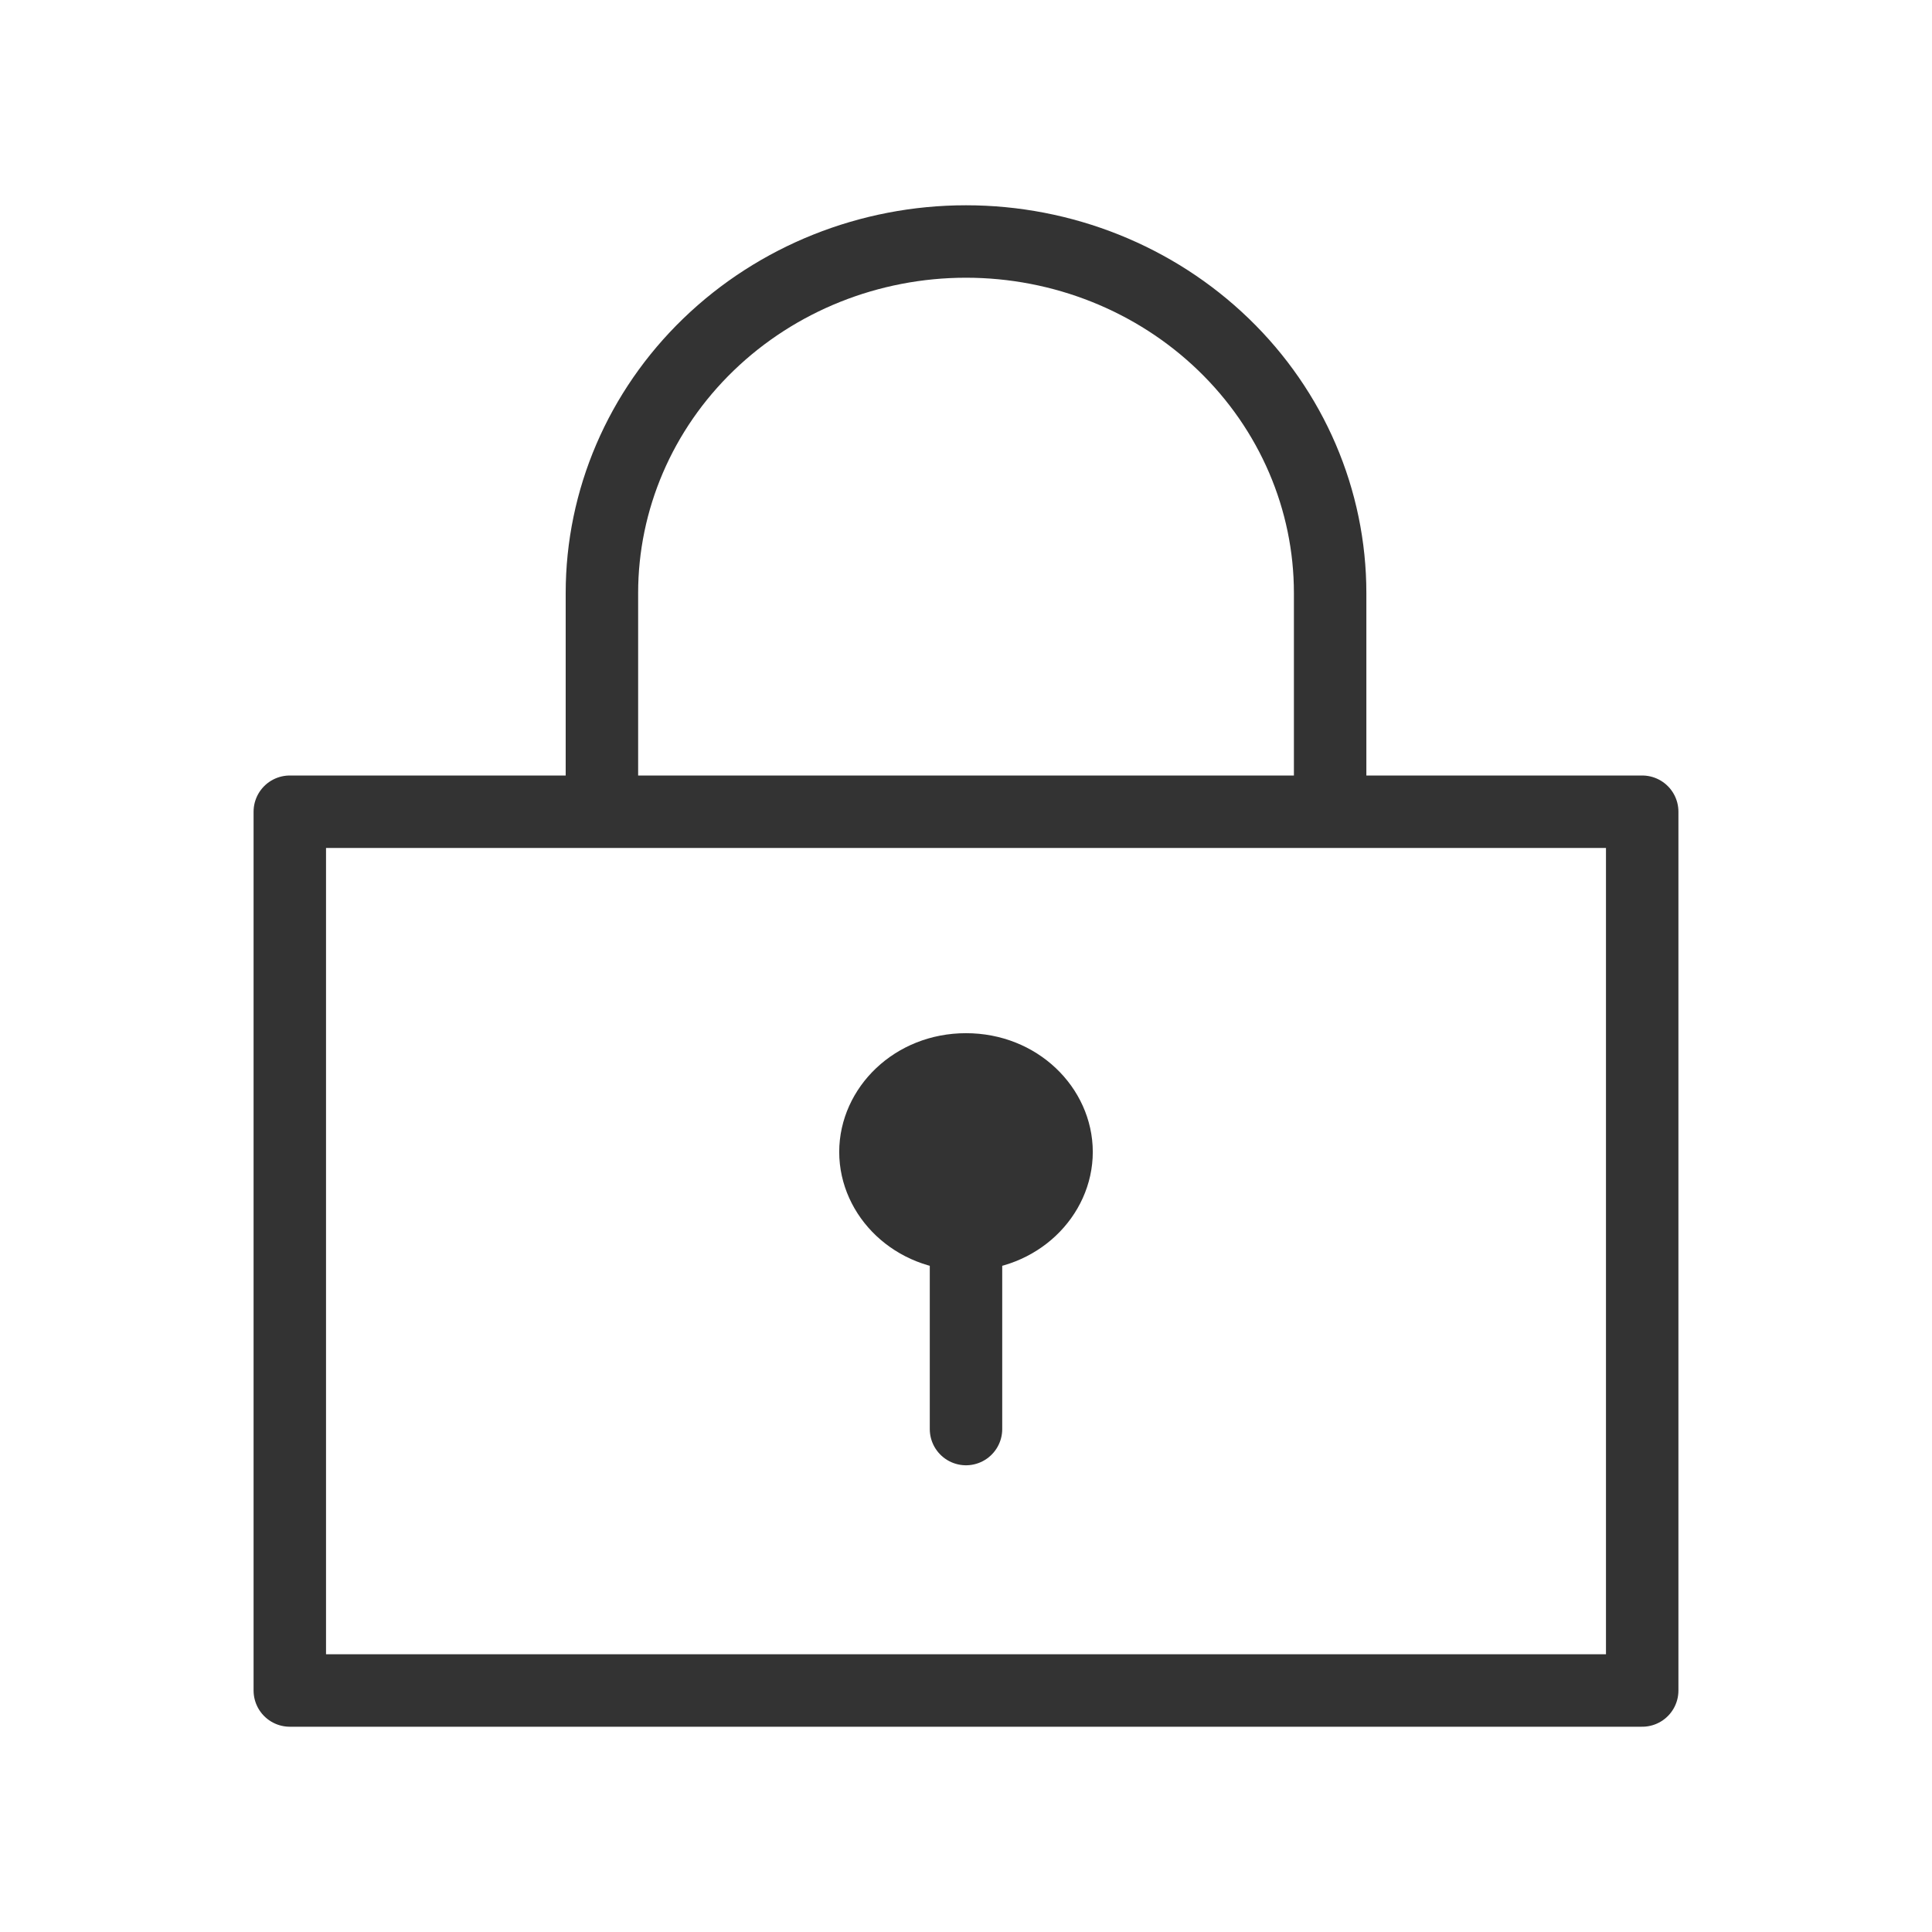 <svg width="40" height="40" viewBox="0 0 40 40" fill="none" xmlns="http://www.w3.org/2000/svg">
<path d="M34 16.806H6V35H34V16.806Z" stroke="#333333" stroke-width="1.5" stroke-linejoin="round"/>
<path d="M27.539 17.129V12.278C27.539 10.348 26.745 8.496 25.331 7.132C23.917 5.767 22 5 20 5C18.001 5 16.084 5.767 14.67 7.132C13.256 8.496 12.462 10.348 12.462 12.278V17.129" stroke="#333333" stroke-width="1.5" stroke-linejoin="round"/>
<path d="M20 25.489V29.587" stroke="#333333" stroke-width="1.5" stroke-linecap="round" stroke-linejoin="round"/>
<path d="M20 22.141C21.082 22.141 21.875 22.951 21.875 23.85C21.875 24.748 21.082 25.558 20 25.558C18.918 25.558 18.125 24.748 18.125 23.85C18.125 22.951 18.918 22.141 20 22.141Z" fill="#333333" stroke="#333333" stroke-width="1.5"/>
</svg>
